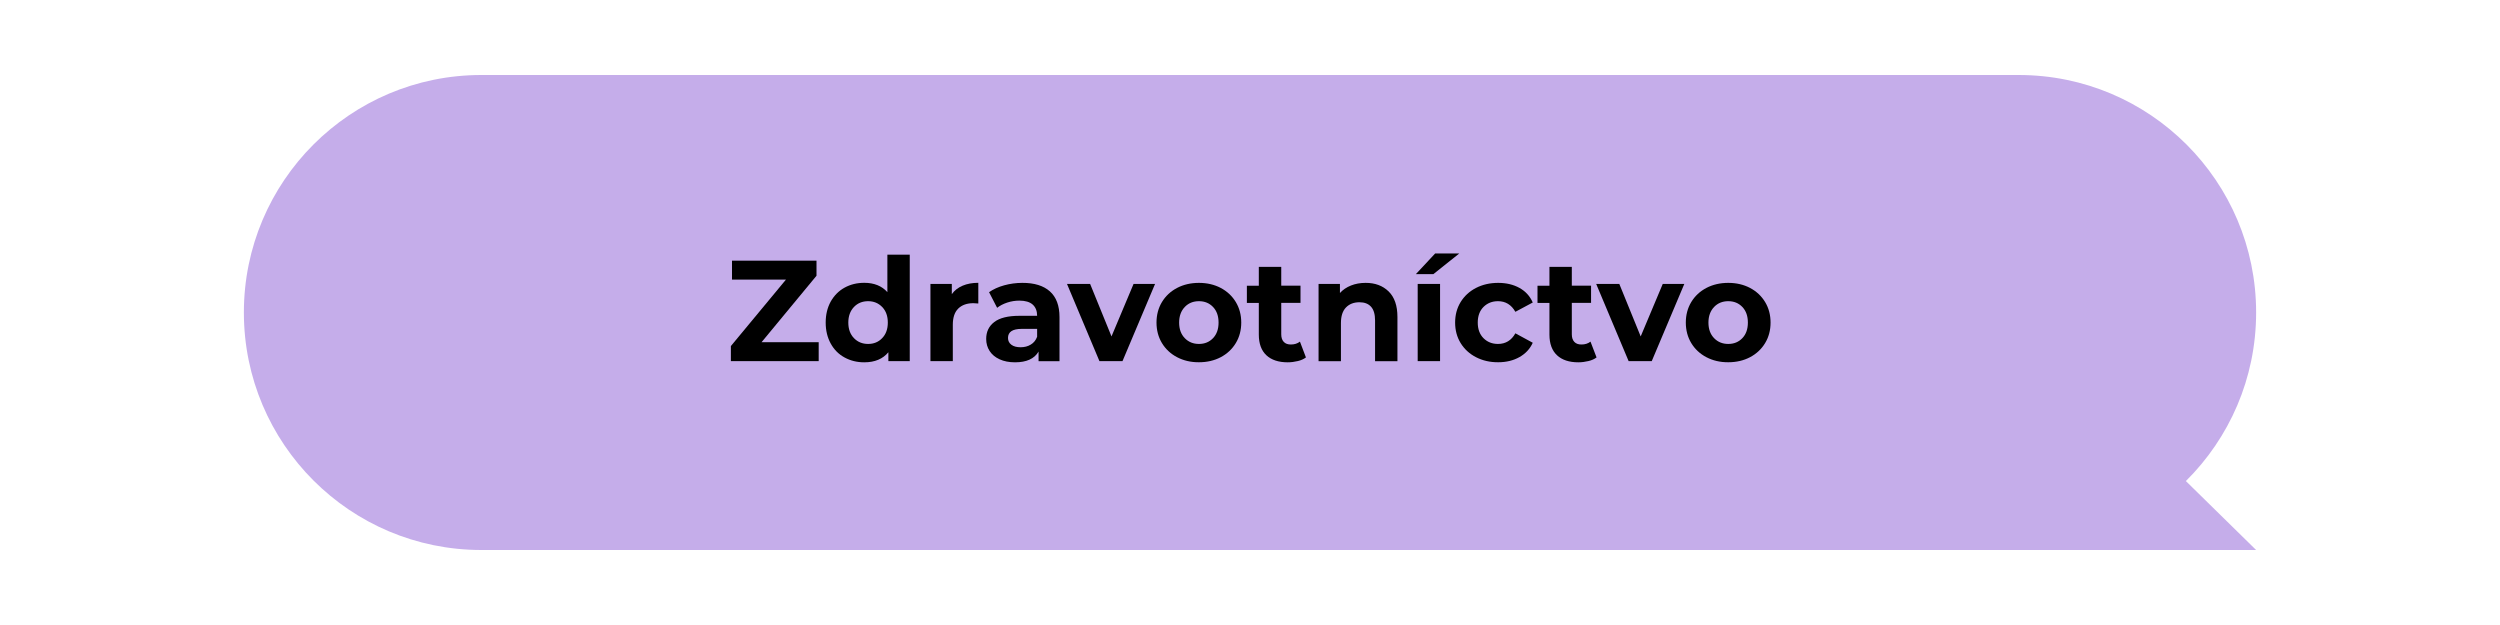 <?xml version="1.0" encoding="UTF-8"?> <!-- Generator: Adobe Illustrator 23.0.1, SVG Export Plug-In . SVG Version: 6.00 Build 0) --> <svg xmlns="http://www.w3.org/2000/svg" xmlns:xlink="http://www.w3.org/1999/xlink" version="1.1" id="Layer_1" x="0px" y="0px" viewBox="0 0 400 100" style="enable-background:new 0 0 400 100;" xml:space="preserve"> <style type="text/css"> .st0{fill:#C5ADEA;} .st1{fill:none;} </style> <g> <path class="st0" d="M360.98,50L360.98,50c0-20.99-17.01-38-38-38H77.02c-20.99,0-38,17.01-38,38c0,20.99,17.01,38,38,38h244.32 h1.64h38l-11.24-11.03C356.68,70.09,360.98,60.55,360.98,50"></path> <g> <path d="M130.99,54.75v3.03h-14.05v-2.41l8.81-10.63h-8.63v-3.03h13.52v2.41l-8.79,10.63H130.99z"></path> <path d="M145.56,40.75v17.03h-3.42v-1.42c-0.89,1.07-2.17,1.61-3.86,1.61c-1.16,0-2.21-0.26-3.16-0.78s-1.68-1.26-2.21-2.23 s-0.8-2.08-0.8-3.35c0-1.27,0.27-2.39,0.8-3.35c0.54-0.96,1.27-1.71,2.21-2.23c0.94-0.52,1.99-0.78,3.16-0.78 c1.58,0,2.81,0.5,3.7,1.49v-5.99H145.56z M141.15,54.1c0.6-0.62,0.9-1.45,0.9-2.49c0-1.04-0.3-1.87-0.9-2.49 c-0.6-0.62-1.35-0.93-2.25-0.93c-0.92,0-1.68,0.31-2.27,0.93s-0.9,1.45-0.9,2.49c0,1.04,0.3,1.87,0.9,2.49s1.35,0.93,2.27,0.93 C139.81,55.03,140.56,54.72,141.15,54.1z"></path> <path d="M154.02,45.71c0.73-0.31,1.56-0.46,2.51-0.46v3.31c-0.4-0.03-0.67-0.05-0.8-0.05c-1.02,0-1.83,0.29-2.41,0.86 s-0.87,1.43-0.87,2.58v5.83h-3.58V45.43h3.42v1.63C152.71,46.47,153.29,46.02,154.02,45.71z"></path> <path d="M167.98,46.62c1.02,0.91,1.54,2.28,1.54,4.12v7.05h-3.35v-1.54c-0.67,1.15-1.93,1.72-3.76,1.72 c-0.95,0-1.77-0.16-2.47-0.48c-0.7-0.32-1.23-0.76-1.6-1.33c-0.37-0.57-0.55-1.21-0.55-1.93c0-1.15,0.43-2.05,1.3-2.71 c0.86-0.66,2.2-0.99,4-0.99h2.85c0-0.78-0.24-1.38-0.71-1.8c-0.47-0.42-1.19-0.63-2.13-0.63c-0.66,0-1.3,0.1-1.94,0.31 s-1.17,0.49-1.62,0.84l-1.29-2.5c0.67-0.47,1.48-0.84,2.42-1.1c0.94-0.26,1.91-0.39,2.9-0.39 C165.49,45.25,166.96,45.71,167.98,46.62z M164.93,55.13c0.47-0.28,0.81-0.7,1.01-1.25v-1.26h-2.46c-1.47,0-2.2,0.48-2.2,1.45 c0,0.46,0.18,0.82,0.54,1.09s0.85,0.4,1.48,0.4C163.91,55.56,164.46,55.42,164.93,55.13z"></path> <path d="M184.81,45.43l-5.21,12.35h-3.69l-5.19-12.35h3.7l3.42,8.4l3.53-8.4H184.81z"></path> <path d="M188.33,57.15c-1.03-0.54-1.84-1.3-2.42-2.26s-0.87-2.06-0.87-3.28c0-1.22,0.29-2.32,0.87-3.28 c0.58-0.96,1.39-1.72,2.42-2.26s2.2-0.81,3.5-0.81c1.3,0,2.46,0.27,3.49,0.81c1.02,0.54,1.83,1.3,2.41,2.26 c0.58,0.96,0.87,2.06,0.87,3.28c0,1.22-0.29,2.32-0.87,3.28c-0.58,0.96-1.39,1.72-2.41,2.26c-1.03,0.54-2.19,0.81-3.49,0.81 C190.53,57.97,189.36,57.69,188.33,57.15z M194.09,54.1c0.59-0.62,0.88-1.45,0.88-2.49c0-1.04-0.29-1.87-0.88-2.49 c-0.59-0.62-1.34-0.93-2.26-0.93s-1.68,0.31-2.27,0.93s-0.9,1.45-0.9,2.49c0,1.04,0.3,1.87,0.9,2.49s1.35,0.93,2.27,0.93 S193.5,54.72,194.09,54.1z"></path> <path d="M208.95,57.19c-0.35,0.26-0.78,0.46-1.3,0.58s-1.05,0.2-1.62,0.2c-1.47,0-2.61-0.38-3.41-1.13 c-0.8-0.75-1.21-1.85-1.21-3.3v-5.07h-1.91v-2.75h1.91V42.7H205v3.01h3.08v2.75H205v5.03c0,0.52,0.13,0.92,0.4,1.21 s0.65,0.42,1.14,0.42c0.57,0,1.05-0.15,1.45-0.46L208.95,57.19z"></path> <path d="M222.18,46.63c0.94,0.92,1.41,2.28,1.41,4.09v7.07h-3.58v-6.52c0-0.98-0.21-1.71-0.64-2.19 c-0.43-0.48-1.05-0.72-1.86-0.72c-0.9,0-1.62,0.28-2.16,0.84c-0.54,0.56-0.8,1.39-0.8,2.49v6.1h-3.58V45.43h3.42v1.45 c0.47-0.52,1.06-0.92,1.77-1.2c0.7-0.28,1.48-0.42,2.32-0.42C220,45.25,221.24,45.71,222.18,46.63z"></path> <path d="M229.63,40.55h3.86l-4.15,3.31h-2.8L229.63,40.55z M226.83,45.43h3.58v12.35h-3.58V45.43z"></path> <path d="M236.16,57.15c-1.05-0.54-1.87-1.3-2.46-2.26s-0.88-2.06-0.88-3.28c0-1.22,0.29-2.32,0.88-3.28 c0.59-0.96,1.41-1.72,2.46-2.26c1.05-0.54,2.23-0.81,3.55-0.81c1.3,0,2.44,0.27,3.41,0.81c0.97,0.54,1.68,1.32,2.12,2.33 l-2.78,1.49c-0.64-1.13-1.57-1.7-2.78-1.7c-0.93,0-1.71,0.31-2.32,0.92c-0.61,0.61-0.92,1.45-0.92,2.5s0.31,1.89,0.92,2.5 c0.61,0.61,1.38,0.92,2.32,0.92c1.22,0,2.15-0.57,2.78-1.7l2.78,1.51c-0.44,0.98-1.15,1.74-2.12,2.29 c-0.97,0.55-2.11,0.83-3.41,0.83C238.39,57.97,237.21,57.69,236.16,57.15z"></path> <path d="M255.45,57.19c-0.35,0.26-0.78,0.46-1.3,0.58s-1.05,0.2-1.62,0.2c-1.47,0-2.61-0.38-3.41-1.13 c-0.8-0.75-1.21-1.85-1.21-3.3v-5.07h-1.91v-2.75h1.91V42.7h3.58v3.01h3.08v2.75h-3.08v5.03c0,0.52,0.13,0.92,0.4,1.21 s0.65,0.42,1.14,0.42c0.57,0,1.05-0.15,1.45-0.46L255.45,57.19z"></path> <path d="M269.49,45.43l-5.21,12.35h-3.7l-5.19-12.35h3.7l3.42,8.4l3.53-8.4H269.49z"></path> <path d="M273.02,57.15c-1.03-0.54-1.84-1.3-2.42-2.26s-0.87-2.06-0.87-3.28c0-1.22,0.29-2.32,0.87-3.28 c0.58-0.96,1.39-1.72,2.42-2.26c1.03-0.54,2.2-0.81,3.5-0.81c1.3,0,2.46,0.27,3.49,0.81c1.02,0.54,1.83,1.3,2.41,2.26 c0.58,0.96,0.87,2.06,0.87,3.28c0,1.22-0.29,2.32-0.87,3.28c-0.58,0.96-1.39,1.72-2.41,2.26c-1.03,0.54-2.19,0.81-3.49,0.81 C275.22,57.97,274.05,57.69,273.02,57.15z M278.78,54.1c0.59-0.62,0.88-1.45,0.88-2.49c0-1.04-0.29-1.87-0.88-2.49 c-0.59-0.62-1.34-0.93-2.26-0.93s-1.68,0.31-2.27,0.93s-0.9,1.45-0.9,2.49c0,1.04,0.3,1.87,0.9,2.49s1.35,0.93,2.27,0.93 S278.19,54.72,278.78,54.1z"></path> </g> </g> <rect x="120.94" y="37.28" class="st1" width="167.86" height="25.61"></rect> <rect x="120.94" y="37.28" class="st1" width="167.86" height="25.61"></rect> </svg> 